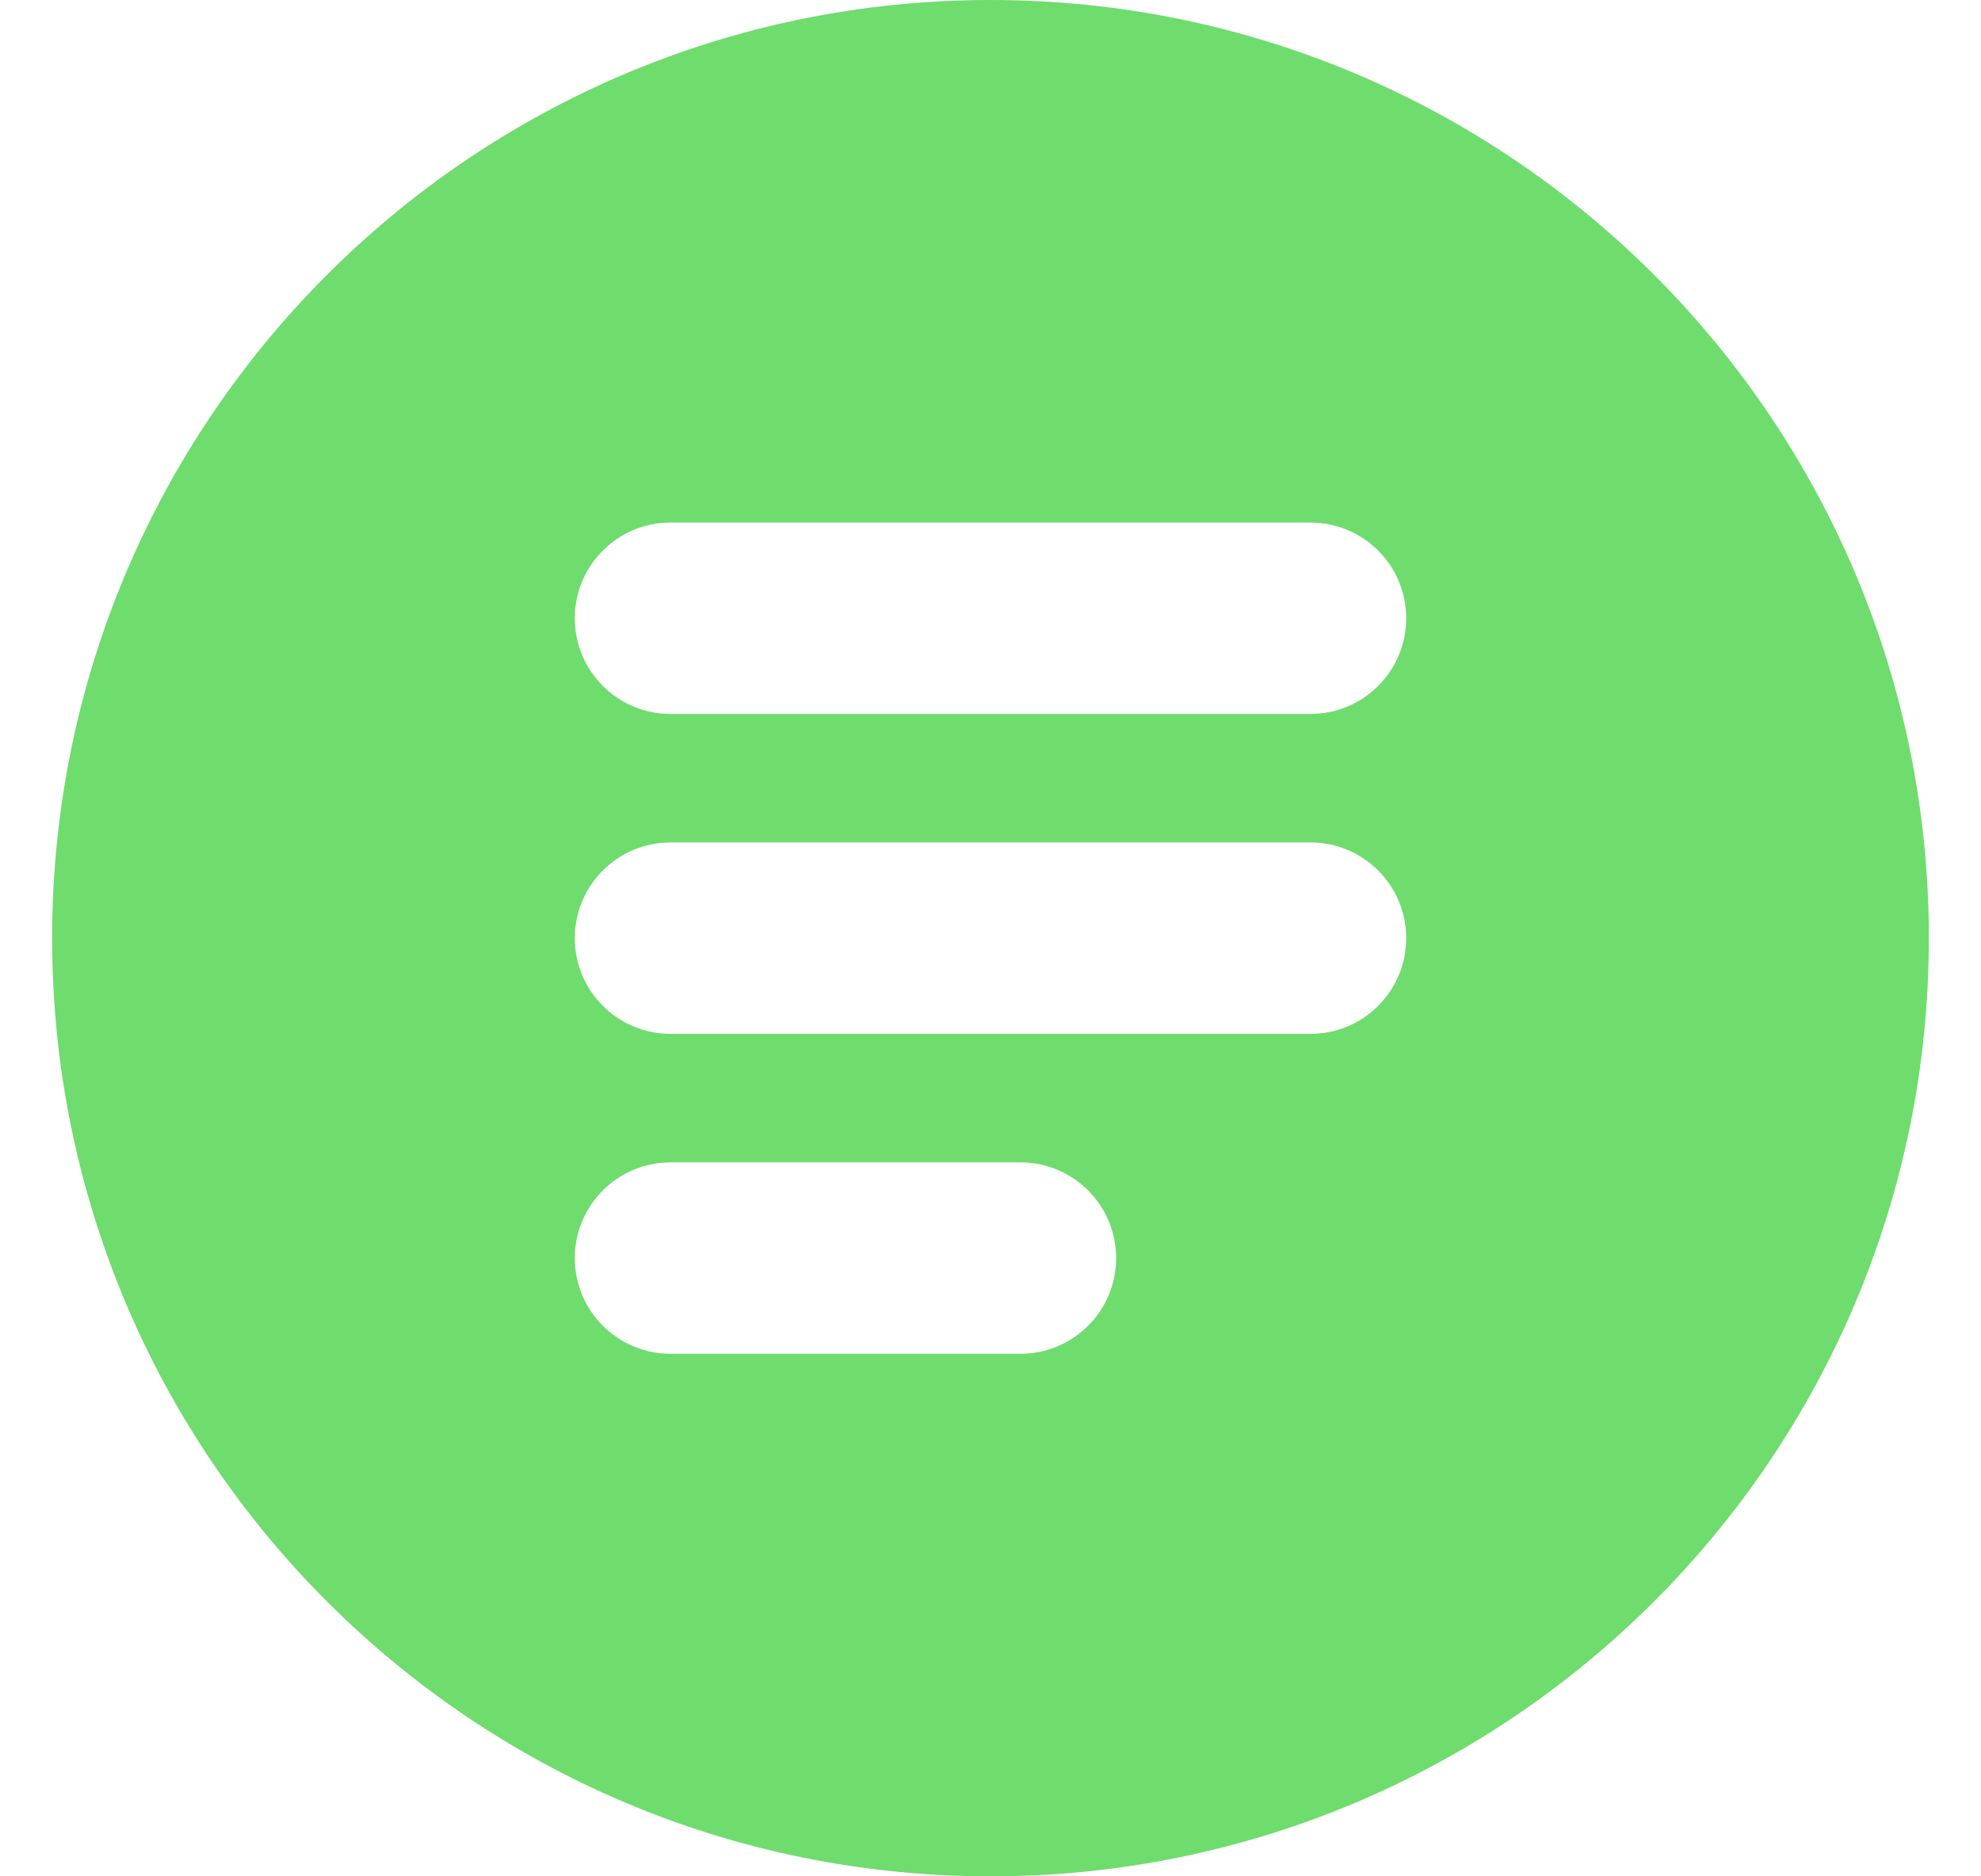 <svg xmlns="http://www.w3.org/2000/svg" width="19" height="18" viewBox="0 0 19 18" fill="none"><path d="M9.5 0C4.53 0 0.5 4.03 0.5 9C0.5 13.97 4.53 18 9.5 18C14.47 18 18.5 13.97 18.5 9C18.5 4.03 14.471 0 9.5 0ZM9.787 12.987H6.431C5.924 12.987 5.513 12.576 5.513 12.069C5.513 11.562 5.924 11.151 6.431 11.151H9.787C10.294 11.151 10.705 11.562 10.705 12.069C10.705 12.576 10.294 12.987 9.787 12.987ZM12.569 9.918H6.431C5.924 9.918 5.513 9.507 5.513 9C5.513 8.493 5.924 8.082 6.431 8.082H12.569C13.076 8.082 13.487 8.493 13.487 9C13.487 9.507 13.076 9.918 12.569 9.918ZM12.569 6.849H6.431C5.924 6.849 5.513 6.438 5.513 5.931C5.513 5.424 5.924 5.013 6.431 5.013H12.569C13.076 5.013 13.487 5.424 13.487 5.931C13.487 6.438 13.076 6.849 12.569 6.849Z" fill="#6FDC6E"></path></svg>